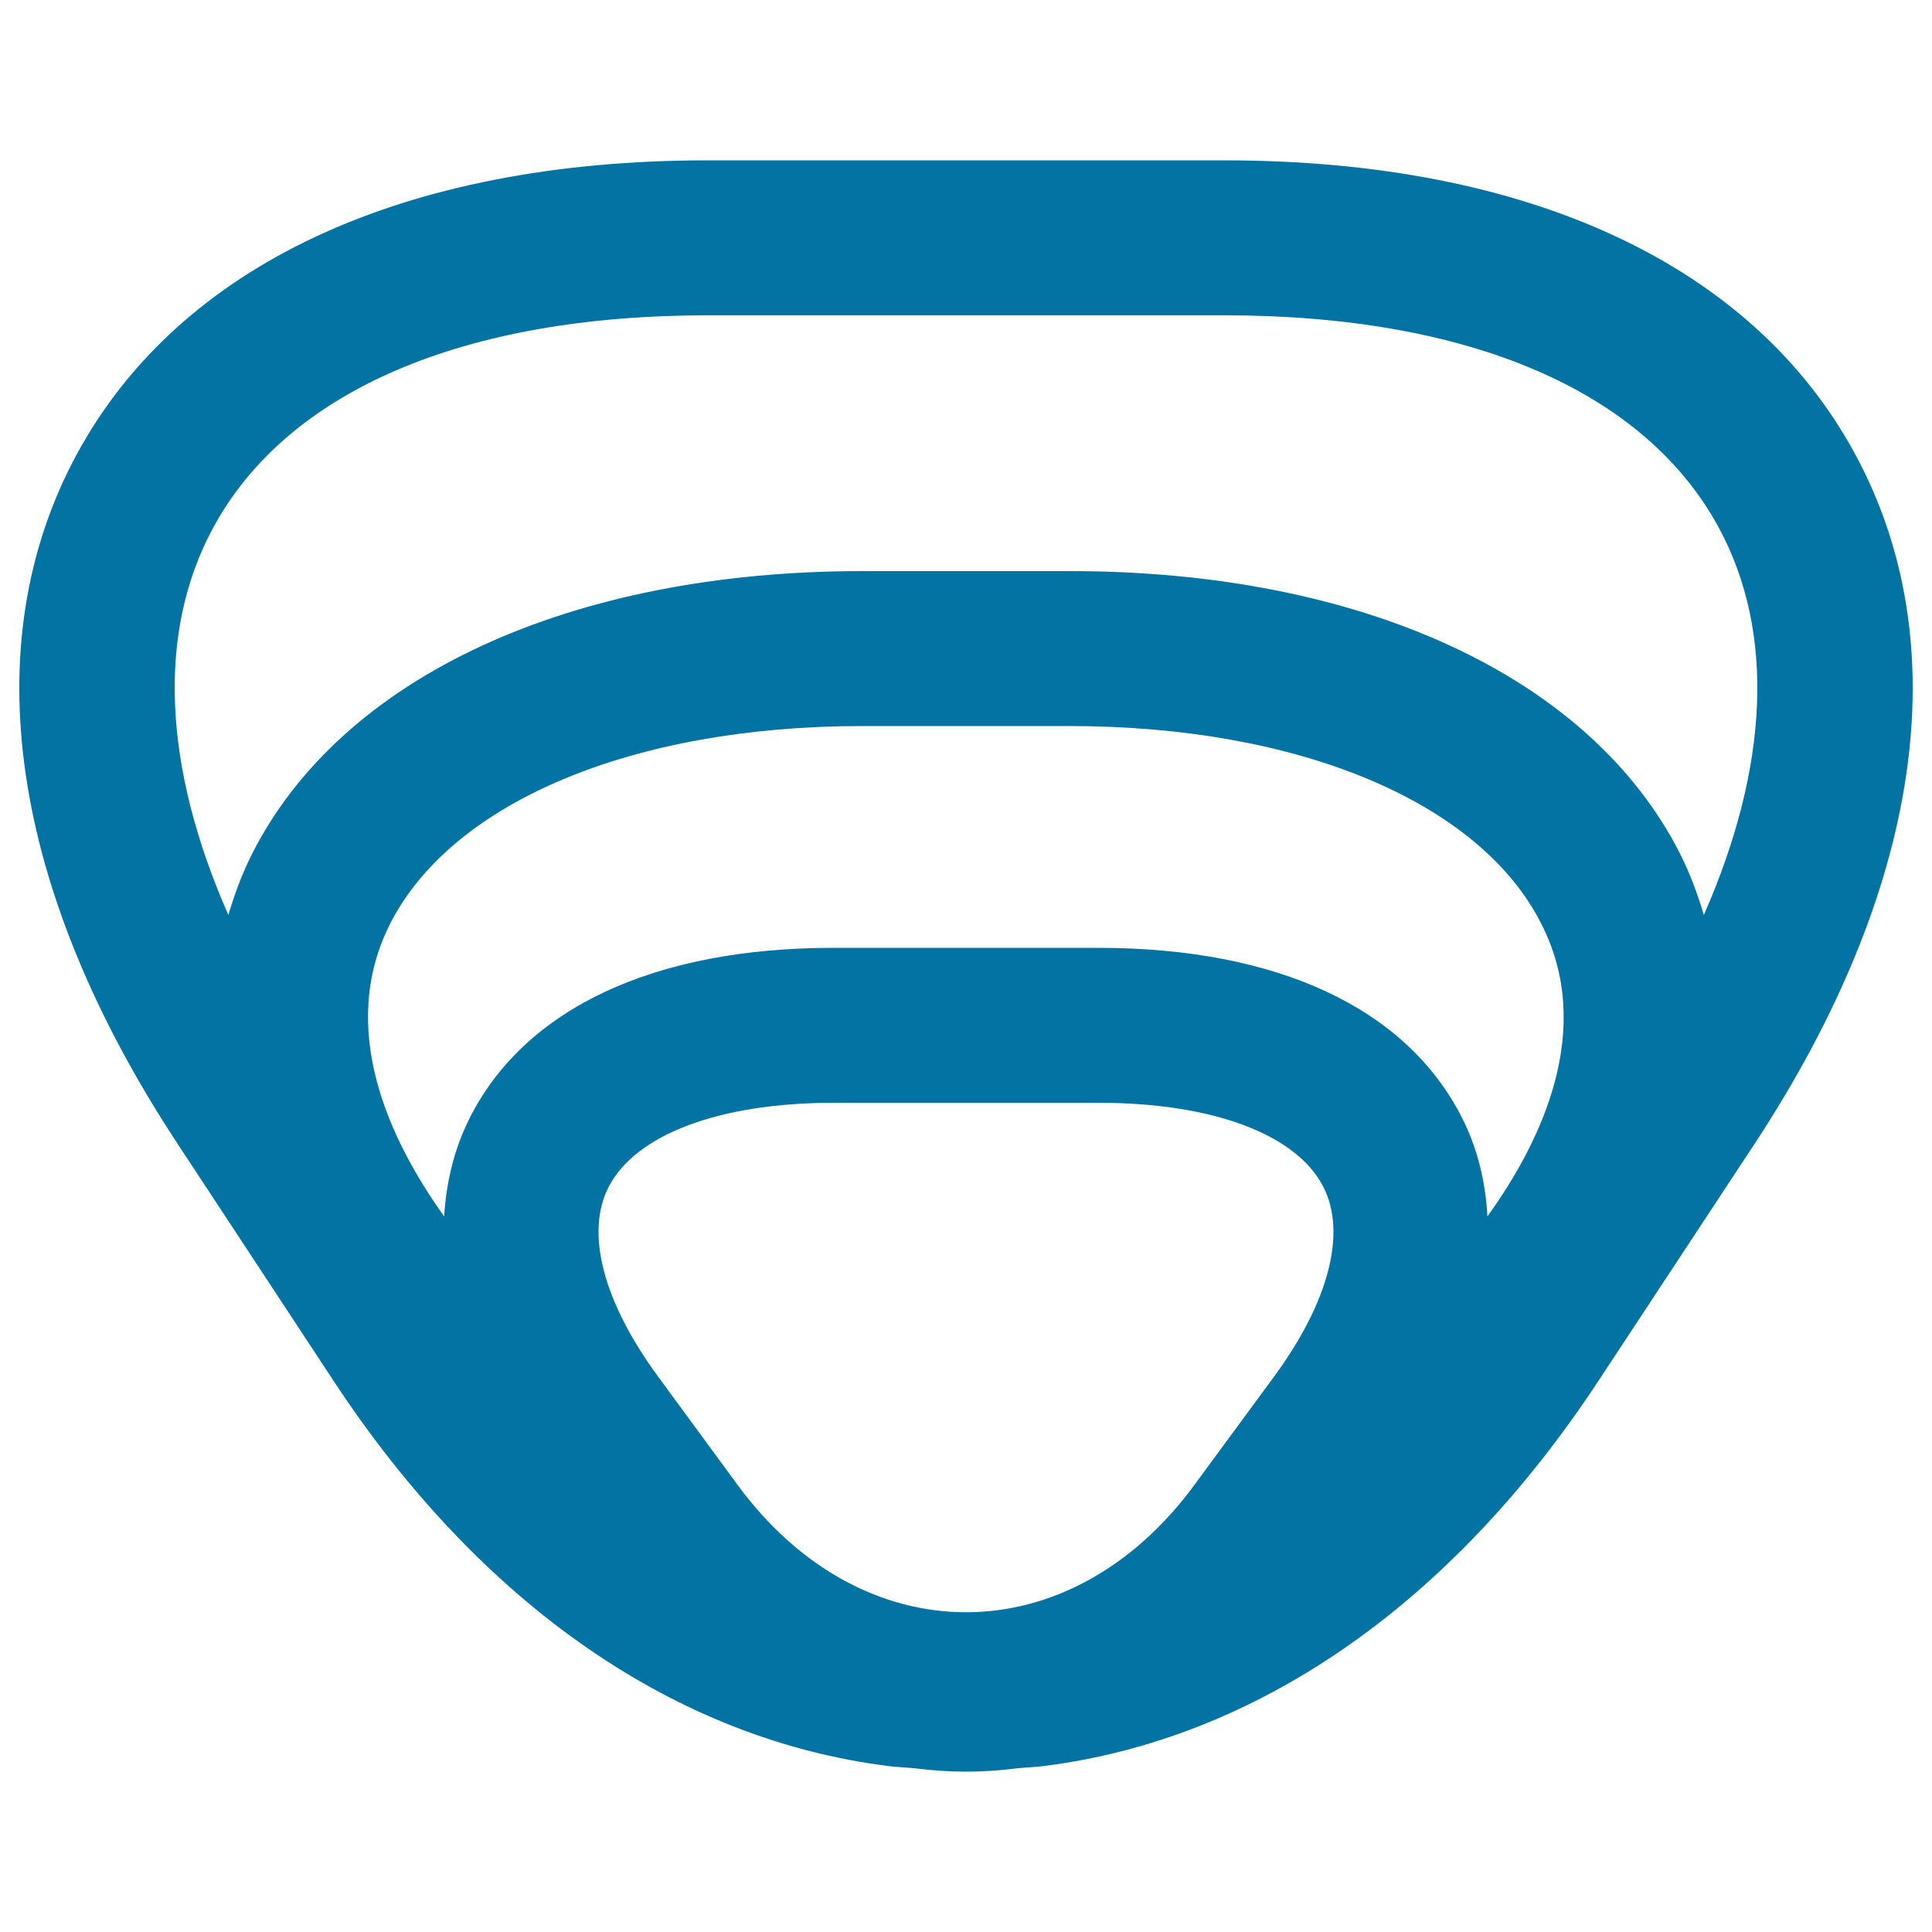 <svg xmlns="http://www.w3.org/2000/svg" viewBox="0 0 1000 1000" style="fill:#0273a2">
<title>Sea Beauty Symbol SVG icon</title>
<g><path d="M960.4,235.4C907.5,137.2,791.4,83,633.7,83H366.3C208.6,83,92.6,137.2,39.6,235.4c-53,98.2-34.4,224.9,52.3,356.6l80.6,122.5C249.1,831,350,900.3,459.8,914.1c4.6,0.6,9.3,0.7,14,1.2c8.6,1.1,17.4,1.7,26.2,1.7c8.8,0,17.6-0.6,26.2-1.7c4.7-0.5,9.4-0.6,14-1.2C650,900.3,750.9,831,827.5,714.5L908.2,592C994.8,460.2,1013.4,333.6,960.4,235.4z M659.7,712.2l-41.4,56.3c-64.6,88-172,88-236.6,0l-41.3-56.3c-28.1-38.4-37.5-73.9-25.5-97.6c13.9-27.4,57.5-43.8,116.6-43.8h137.1c59.1,0,102.7,16.3,116.5,43.8C697,638.3,687.8,673.8,659.7,712.2z M769.9,629.6c-1-17.9-5.1-35.2-13.2-51.1c-28.7-56.7-95.5-87.9-188.2-87.9H431.4c-92.7,0-159.5,31.2-188.2,87.9c-8.1,16-12.2,33.2-13.3,51.1c-28.5-39.8-55.4-97.2-28-151.4c32-63.1,125.6-102.4,244.3-102.4h107.3c118.7,0,212.4,39.2,244.3,102.4C825.4,532.3,798.5,589.9,769.9,629.6z M881.9,473.6c-3.2-10.8-7.1-21.4-12.3-31.7c-46.4-91.6-164.5-146.3-315.9-146.3H446.4c-151.4,0-269.5,54.7-315.9,146.3c-5.2,10.3-9.1,20.9-12.3,31.7c-33.8-76.8-37.1-146.2-8-200.2c38.3-71,129.3-110.2,256.1-110.2h267.4c126.8,0,217.8,39.1,256.1,110.2C918.9,327.5,915.6,396.9,881.9,473.6z"/></g>
</svg>